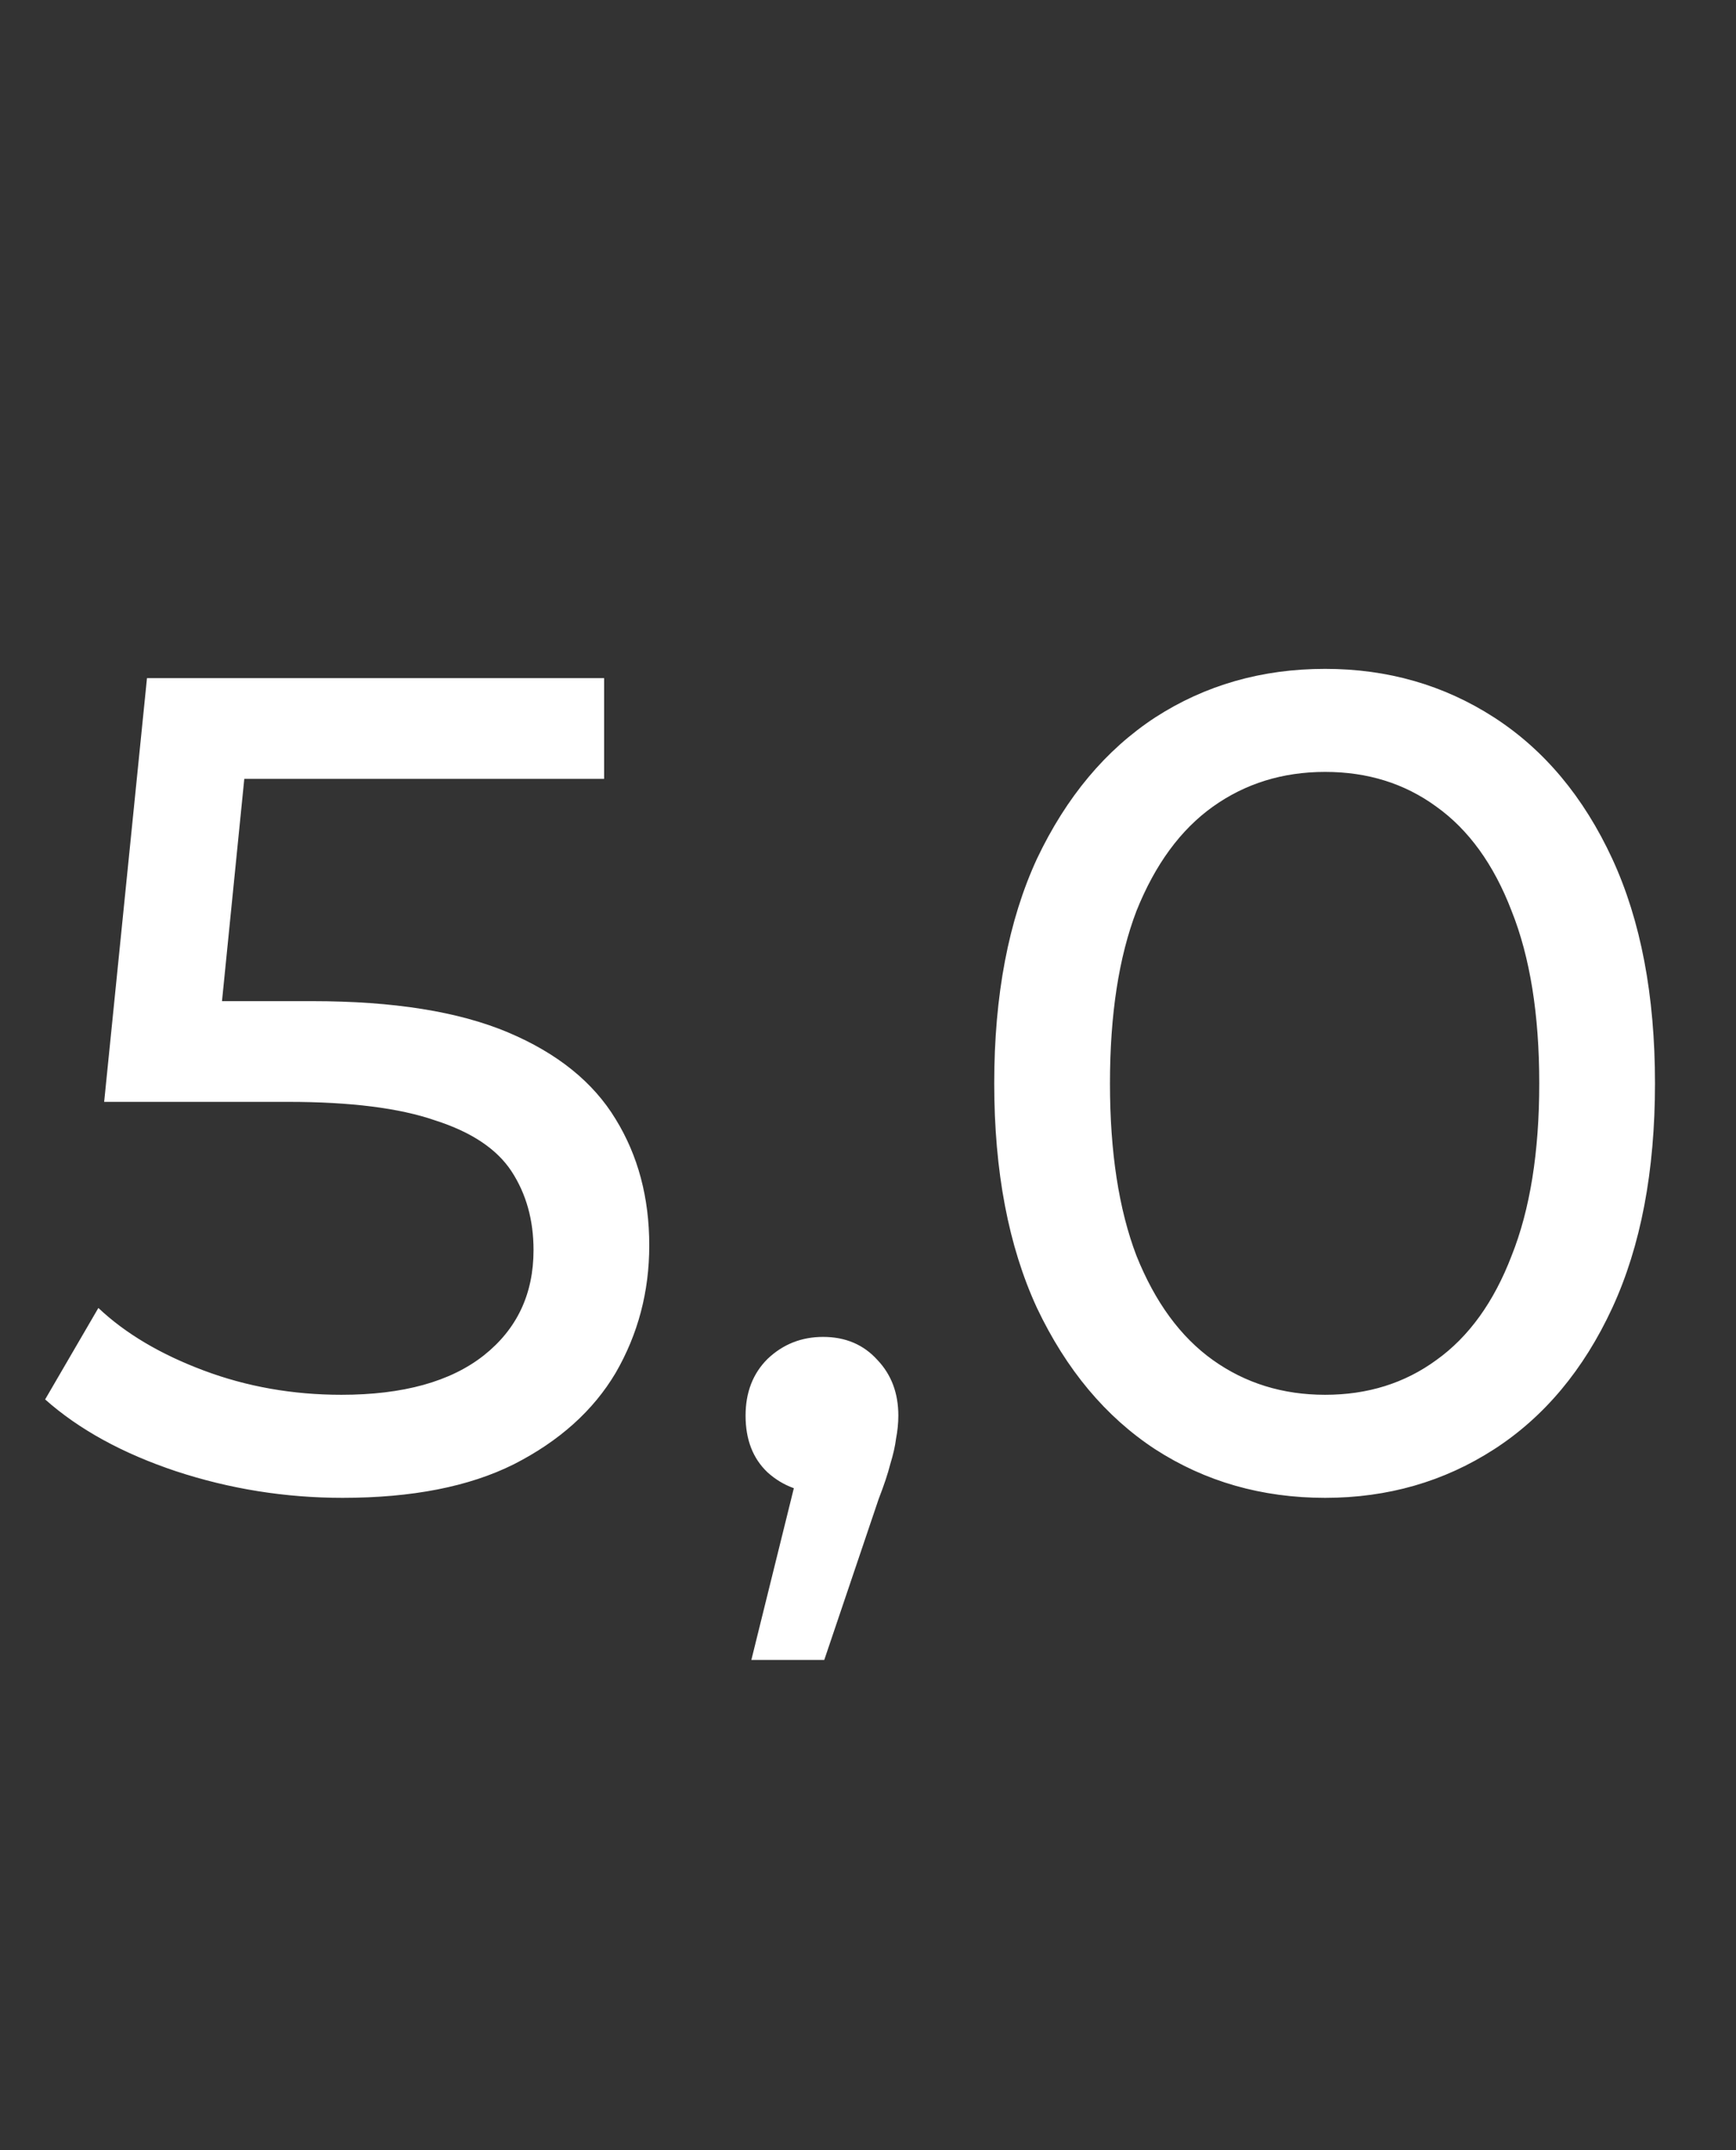 <svg width="21" height="26" viewBox="0 0 21 26" fill="none" xmlns="http://www.w3.org/2000/svg">
<rect x="0" y="0" width="21" height="26" fill="#333333" stroke="none"/>
<path d="M4.144 18.112C3.453 18.112 2.781 18.005 2.128 17.79C1.484 17.575 0.956 17.286 0.546 16.922L1.19 15.816C1.516 16.124 1.941 16.376 2.464 16.572C2.986 16.768 3.542 16.866 4.13 16.866C4.876 16.866 5.45 16.707 5.852 16.39C6.253 16.073 6.454 15.648 6.454 15.116C6.454 14.752 6.365 14.435 6.188 14.164C6.01 13.893 5.702 13.688 5.264 13.548C4.834 13.399 4.242 13.324 3.486 13.324H1.26L1.778 8.2H7.308V9.418H2.296L3.024 8.732L2.618 12.778L1.89 12.106H3.78C4.76 12.106 5.548 12.232 6.146 12.484C6.743 12.736 7.177 13.086 7.448 13.534C7.718 13.973 7.854 14.481 7.854 15.06C7.854 15.62 7.718 16.133 7.448 16.6C7.177 17.057 6.766 17.426 6.216 17.706C5.674 17.977 4.984 18.112 4.144 18.112ZM9.089 20.072L9.789 17.244L9.971 18.056C9.7 18.056 9.471 17.972 9.285 17.804C9.107 17.636 9.019 17.407 9.019 17.118C9.019 16.838 9.107 16.609 9.285 16.432C9.471 16.255 9.695 16.166 9.957 16.166C10.227 16.166 10.447 16.259 10.615 16.446C10.783 16.623 10.867 16.847 10.867 17.118C10.867 17.211 10.857 17.305 10.839 17.398C10.829 17.482 10.806 17.585 10.769 17.706C10.741 17.818 10.694 17.958 10.629 18.126L9.971 20.072H9.089ZM16.03 18.112C15.265 18.112 14.579 17.916 13.973 17.524C13.375 17.132 12.899 16.563 12.544 15.816C12.199 15.069 12.027 14.164 12.027 13.1C12.027 12.036 12.199 11.131 12.544 10.384C12.899 9.637 13.375 9.068 13.973 8.676C14.579 8.284 15.265 8.088 16.03 8.088C16.787 8.088 17.468 8.284 18.075 8.676C18.681 9.068 19.157 9.637 19.503 10.384C19.848 11.131 20.02 12.036 20.02 13.1C20.02 14.164 19.848 15.069 19.503 15.816C19.157 16.563 18.681 17.132 18.075 17.524C17.468 17.916 16.787 18.112 16.03 18.112ZM16.03 16.866C16.544 16.866 16.992 16.726 17.375 16.446C17.767 16.166 18.07 15.746 18.285 15.186C18.509 14.626 18.62 13.931 18.62 13.1C18.62 12.269 18.509 11.574 18.285 11.014C18.07 10.454 17.767 10.034 17.375 9.754C16.992 9.474 16.544 9.334 16.03 9.334C15.517 9.334 15.065 9.474 14.672 9.754C14.28 10.034 13.973 10.454 13.748 11.014C13.534 11.574 13.427 12.269 13.427 13.1C13.427 13.931 13.534 14.626 13.748 15.186C13.973 15.746 14.28 16.166 14.672 16.446C15.065 16.726 15.517 16.866 16.03 16.866Z" fill="white"/>
</svg>

